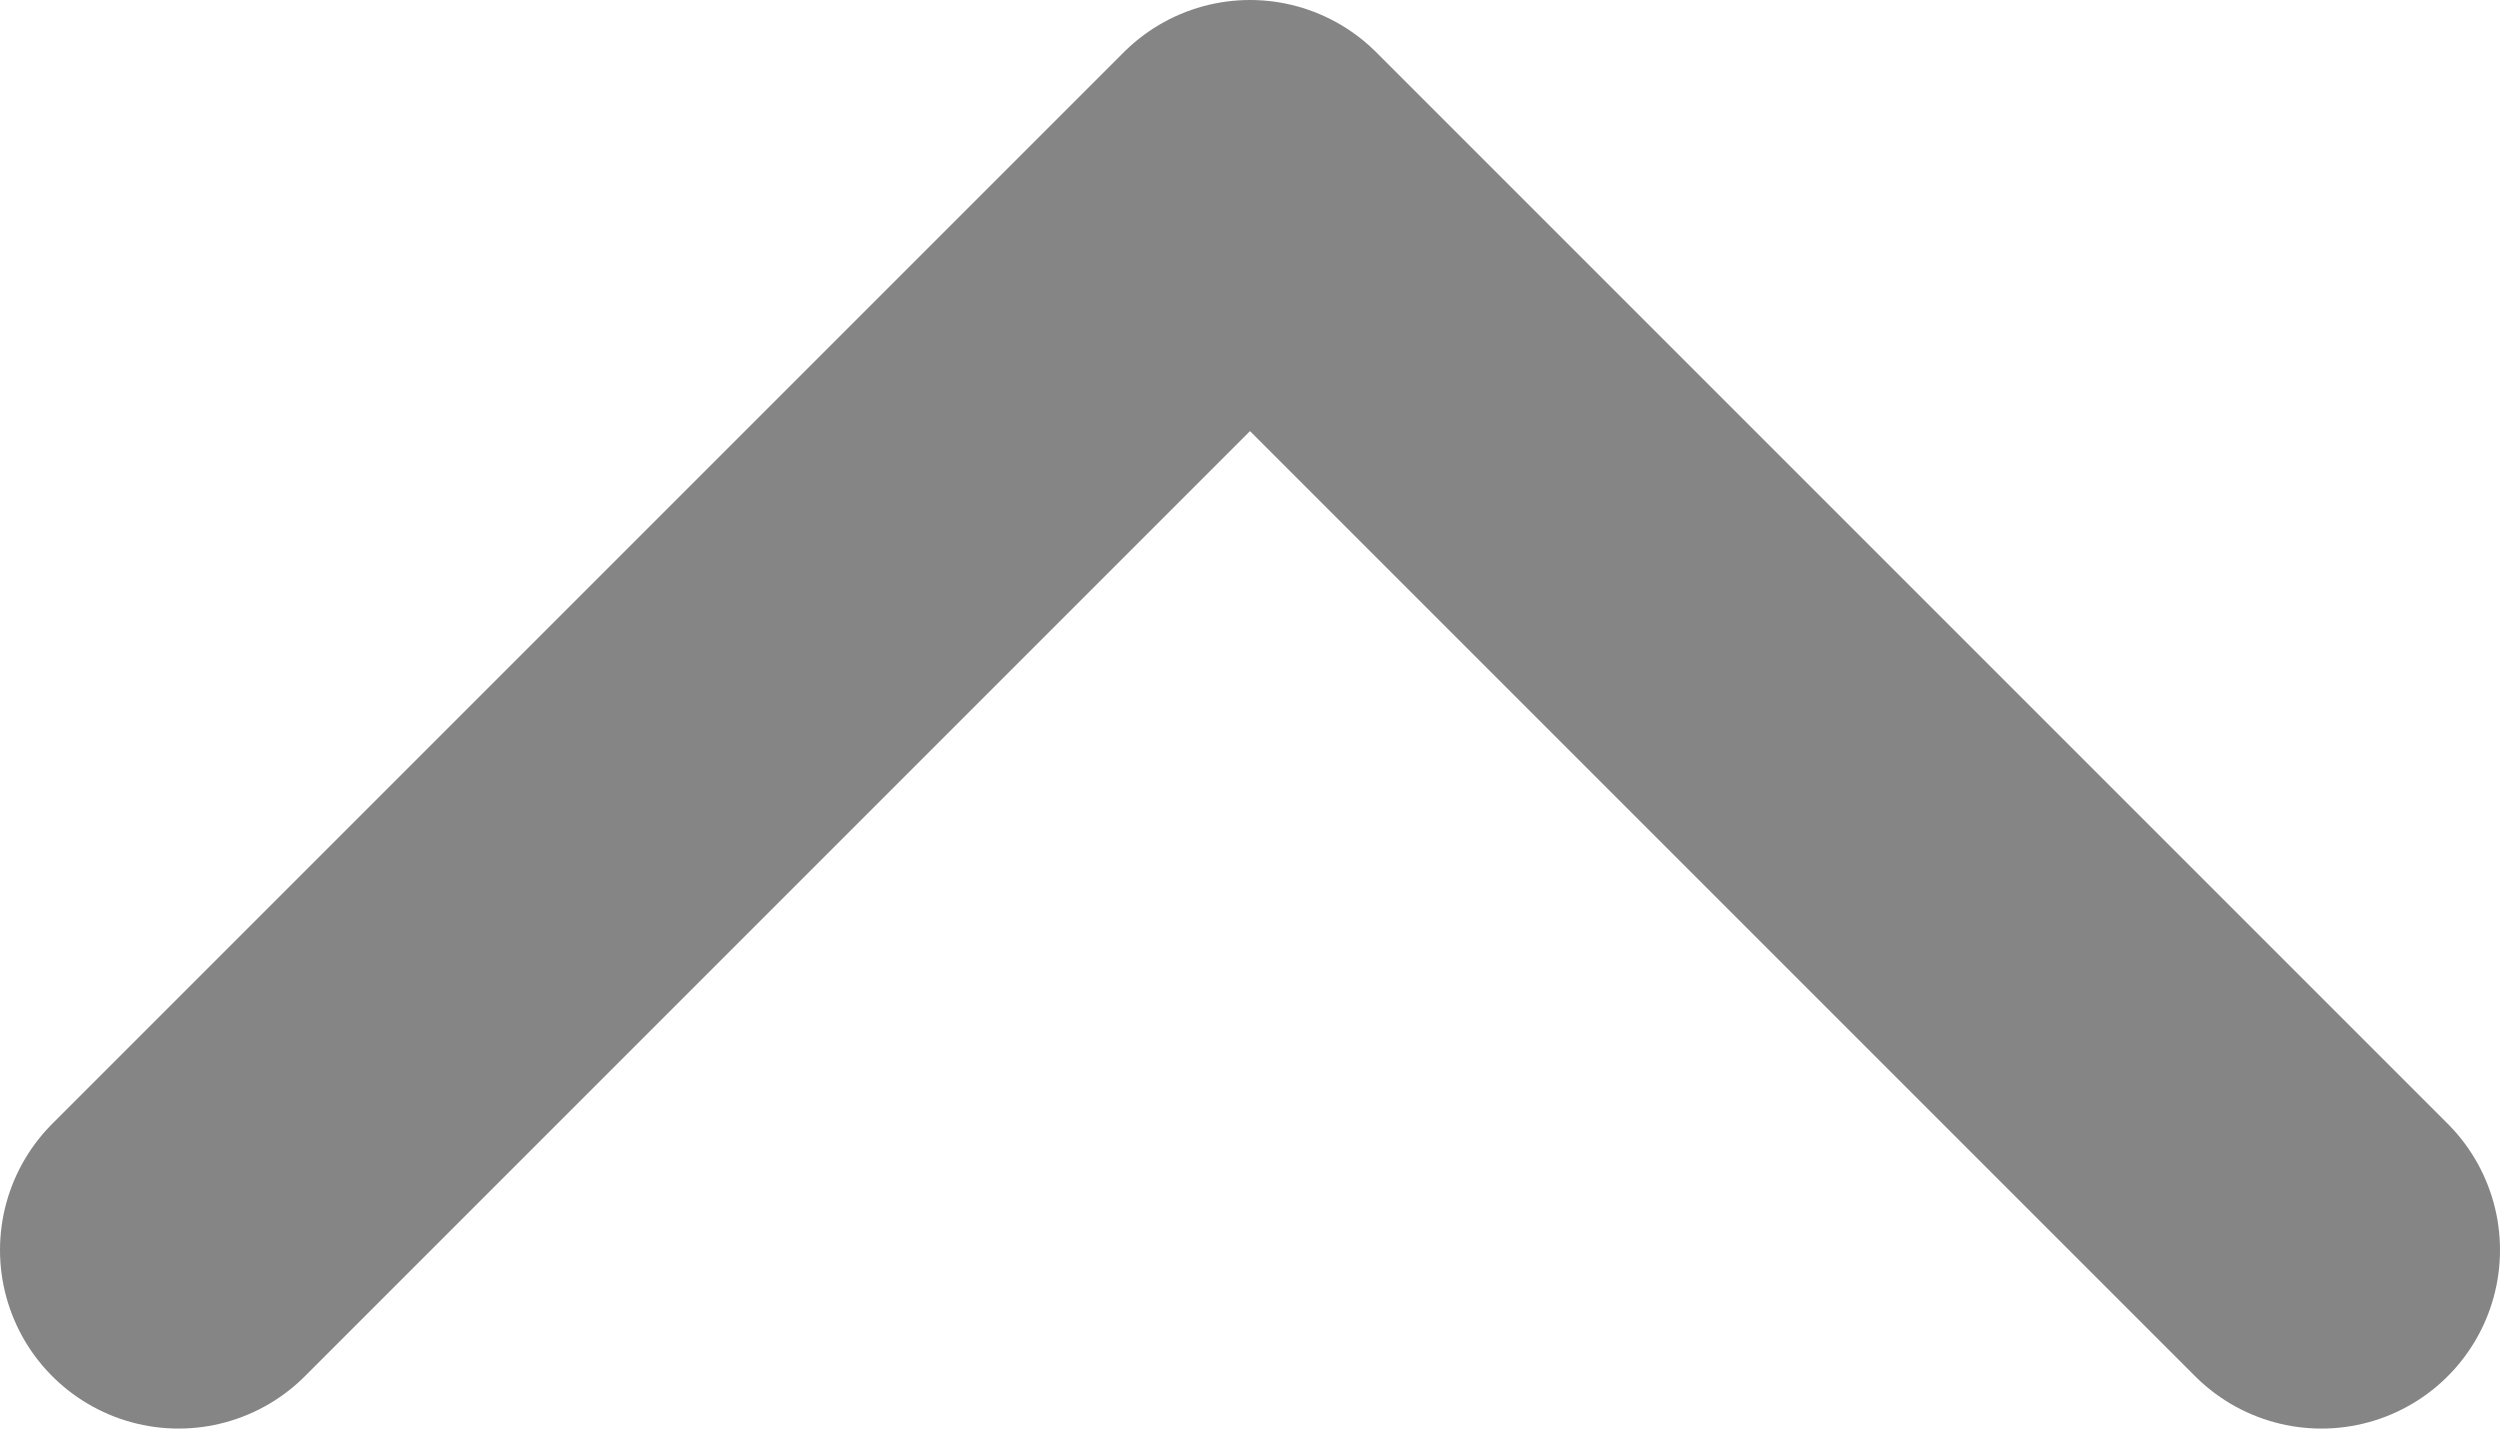 <svg width="14" height="8" viewBox="0 0 14 8" fill="none" xmlns="http://www.w3.org/2000/svg">
<path d="M1 7L7 1L13 7" stroke="#858585" stroke-width="2" stroke-linecap="round" stroke-linejoin="round"/>
</svg>
